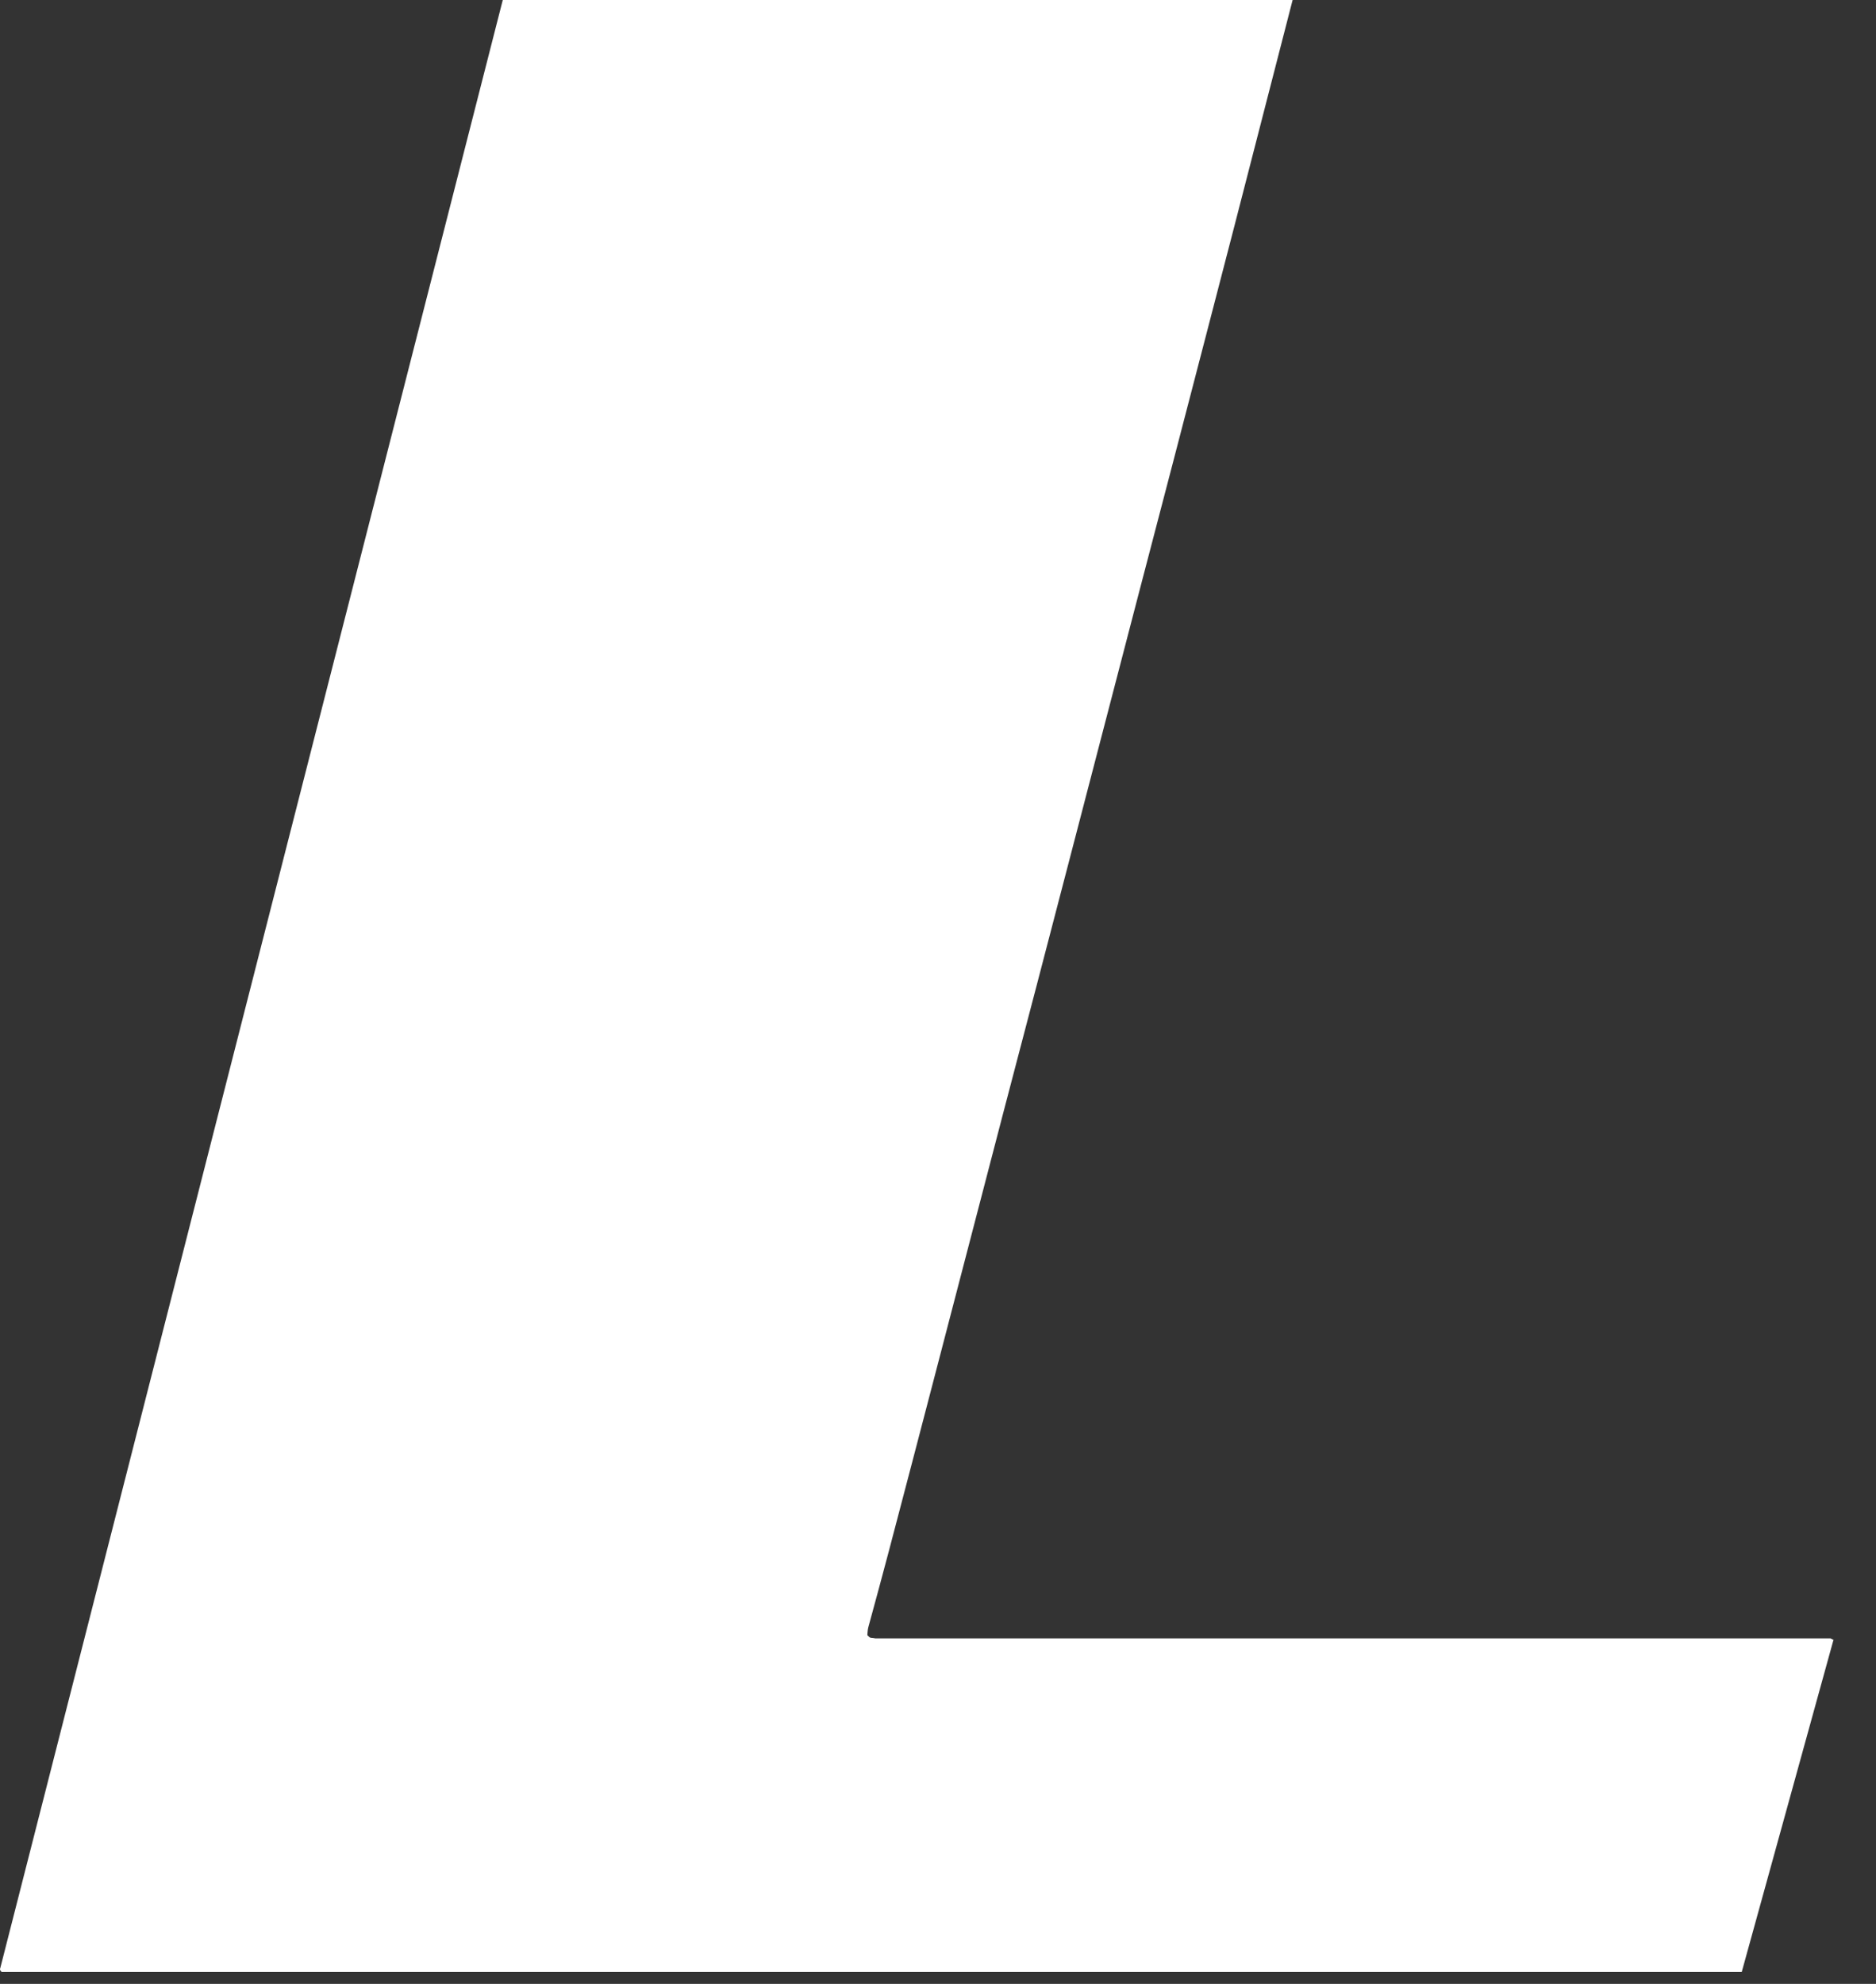 <?xml version="1.0" encoding="utf-8"?>
<svg xmlns="http://www.w3.org/2000/svg" fill="none" height="100%" overflow="visible" preserveAspectRatio="none" style="display: block;" viewBox="0 0 35 37" width="100%">
<rect x="0" y="0" width="35" height="37" fill="#333333" stroke="none"/>
<path d="M34.204 30.593C33.633 32.659 33.066 34.716 32.495 36.778H0.031C0.031 36.778 0.009 36.755 0.004 36.746C0.004 36.737 -0.005 36.724 0.004 36.71C3.126 24.475 6.253 12.244 9.38 0H24.116C23.926 0.739 23.736 1.477 23.545 2.216C23.201 3.553 22.857 4.89 22.508 6.226C22.086 7.853 21.66 9.485 21.234 11.111C20.813 12.729 20.392 14.347 19.97 15.965C19.549 17.582 19.127 19.2 18.701 20.818C18.275 22.445 17.854 24.076 17.428 25.703C17.151 26.768 16.87 27.837 16.59 28.902C16.463 29.387 16.331 29.867 16.2 30.348C16.186 30.402 16.186 30.457 16.182 30.497C16.209 30.52 16.218 30.534 16.227 30.538C16.236 30.543 16.25 30.547 16.259 30.547C16.281 30.547 16.304 30.552 16.327 30.556C16.34 30.556 16.349 30.556 16.363 30.556C16.386 30.556 16.408 30.556 16.435 30.556C16.458 30.556 16.481 30.556 16.508 30.556C22.363 30.556 28.222 30.556 34.077 30.556C34.09 30.556 34.099 30.556 34.113 30.556C34.127 30.556 34.136 30.556 34.149 30.556C34.158 30.556 34.167 30.565 34.213 30.588L34.204 30.593Z" fill="white" id="Vector"/>
</svg>